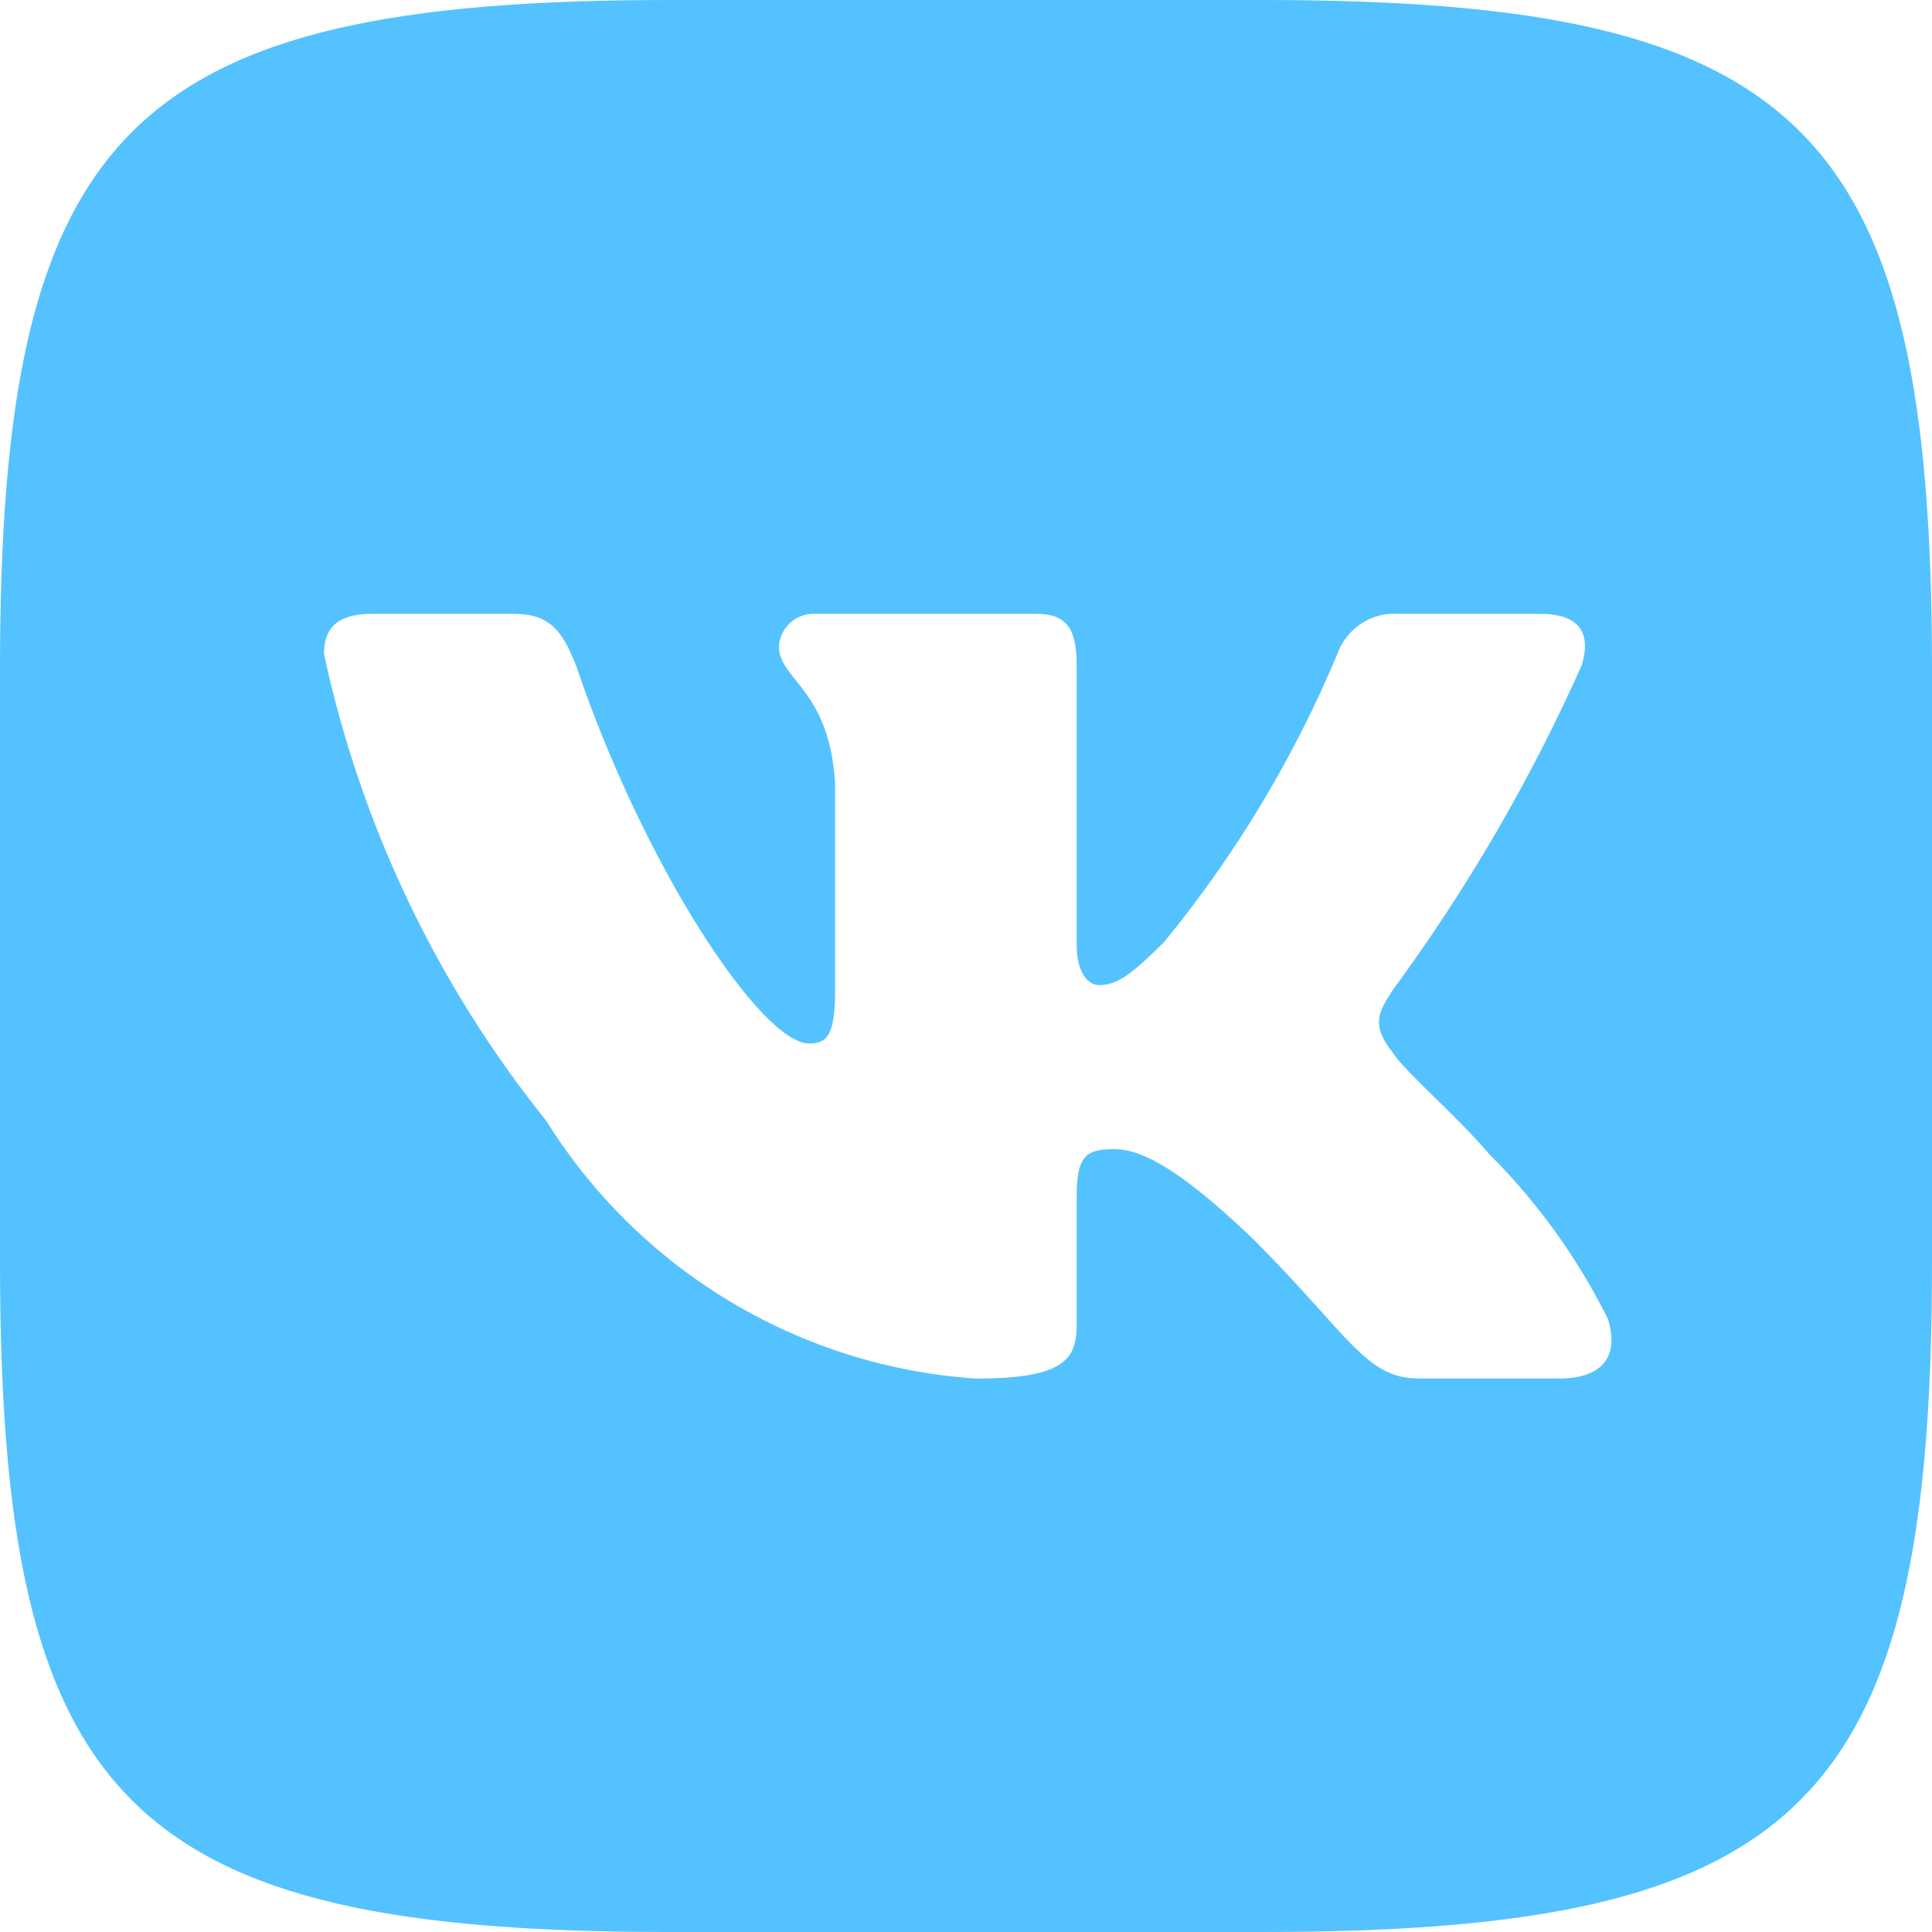 <svg width="58" height="58" viewBox="0 0 58 58" fill="none" xmlns="http://www.w3.org/2000/svg">
<path d="M37.912 0H20.117C3.866 0 0 3.866 0 20.088V37.883C0 54.131 3.837 58 20.088 58H37.883C54.131 58 58 54.163 58 37.912V20.117C58 3.866 54.163 0 37.912 0ZM46.823 41.383H42.592C40.992 41.383 40.51 40.087 37.639 37.216C35.133 34.8 34.075 34.498 33.44 34.498C32.564 34.498 32.323 34.739 32.323 35.948V39.753C32.323 40.783 31.99 41.386 29.302 41.386C26.693 41.211 24.163 40.418 21.92 39.073C19.677 37.729 17.786 35.87 16.402 33.652C13.117 29.563 10.831 24.764 9.727 19.636C9.727 19.001 9.967 18.427 11.177 18.427H15.405C16.492 18.427 16.884 18.911 17.31 20.027C19.363 26.071 22.866 31.326 24.288 31.326C24.833 31.326 25.07 31.085 25.07 29.725V23.502C24.891 20.663 23.383 20.422 23.383 19.395C23.402 19.124 23.526 18.872 23.729 18.691C23.931 18.51 24.196 18.415 24.467 18.427H31.114C32.022 18.427 32.323 18.879 32.323 19.966V28.365C32.323 29.273 32.715 29.574 32.987 29.574C33.533 29.574 33.953 29.273 34.951 28.275C37.093 25.662 38.844 22.751 40.148 19.633C40.281 19.259 40.533 18.938 40.865 18.72C41.198 18.502 41.593 18.399 41.989 18.427H46.22C47.487 18.427 47.757 19.062 47.487 19.966C45.949 23.413 44.045 26.684 41.809 29.725C41.354 30.421 41.171 30.784 41.809 31.598C42.23 32.233 43.712 33.472 44.709 34.649C46.159 36.095 47.363 37.768 48.273 39.602C48.636 40.78 48.03 41.383 46.823 41.383Z" fill="#54C2FF"/>
</svg>
